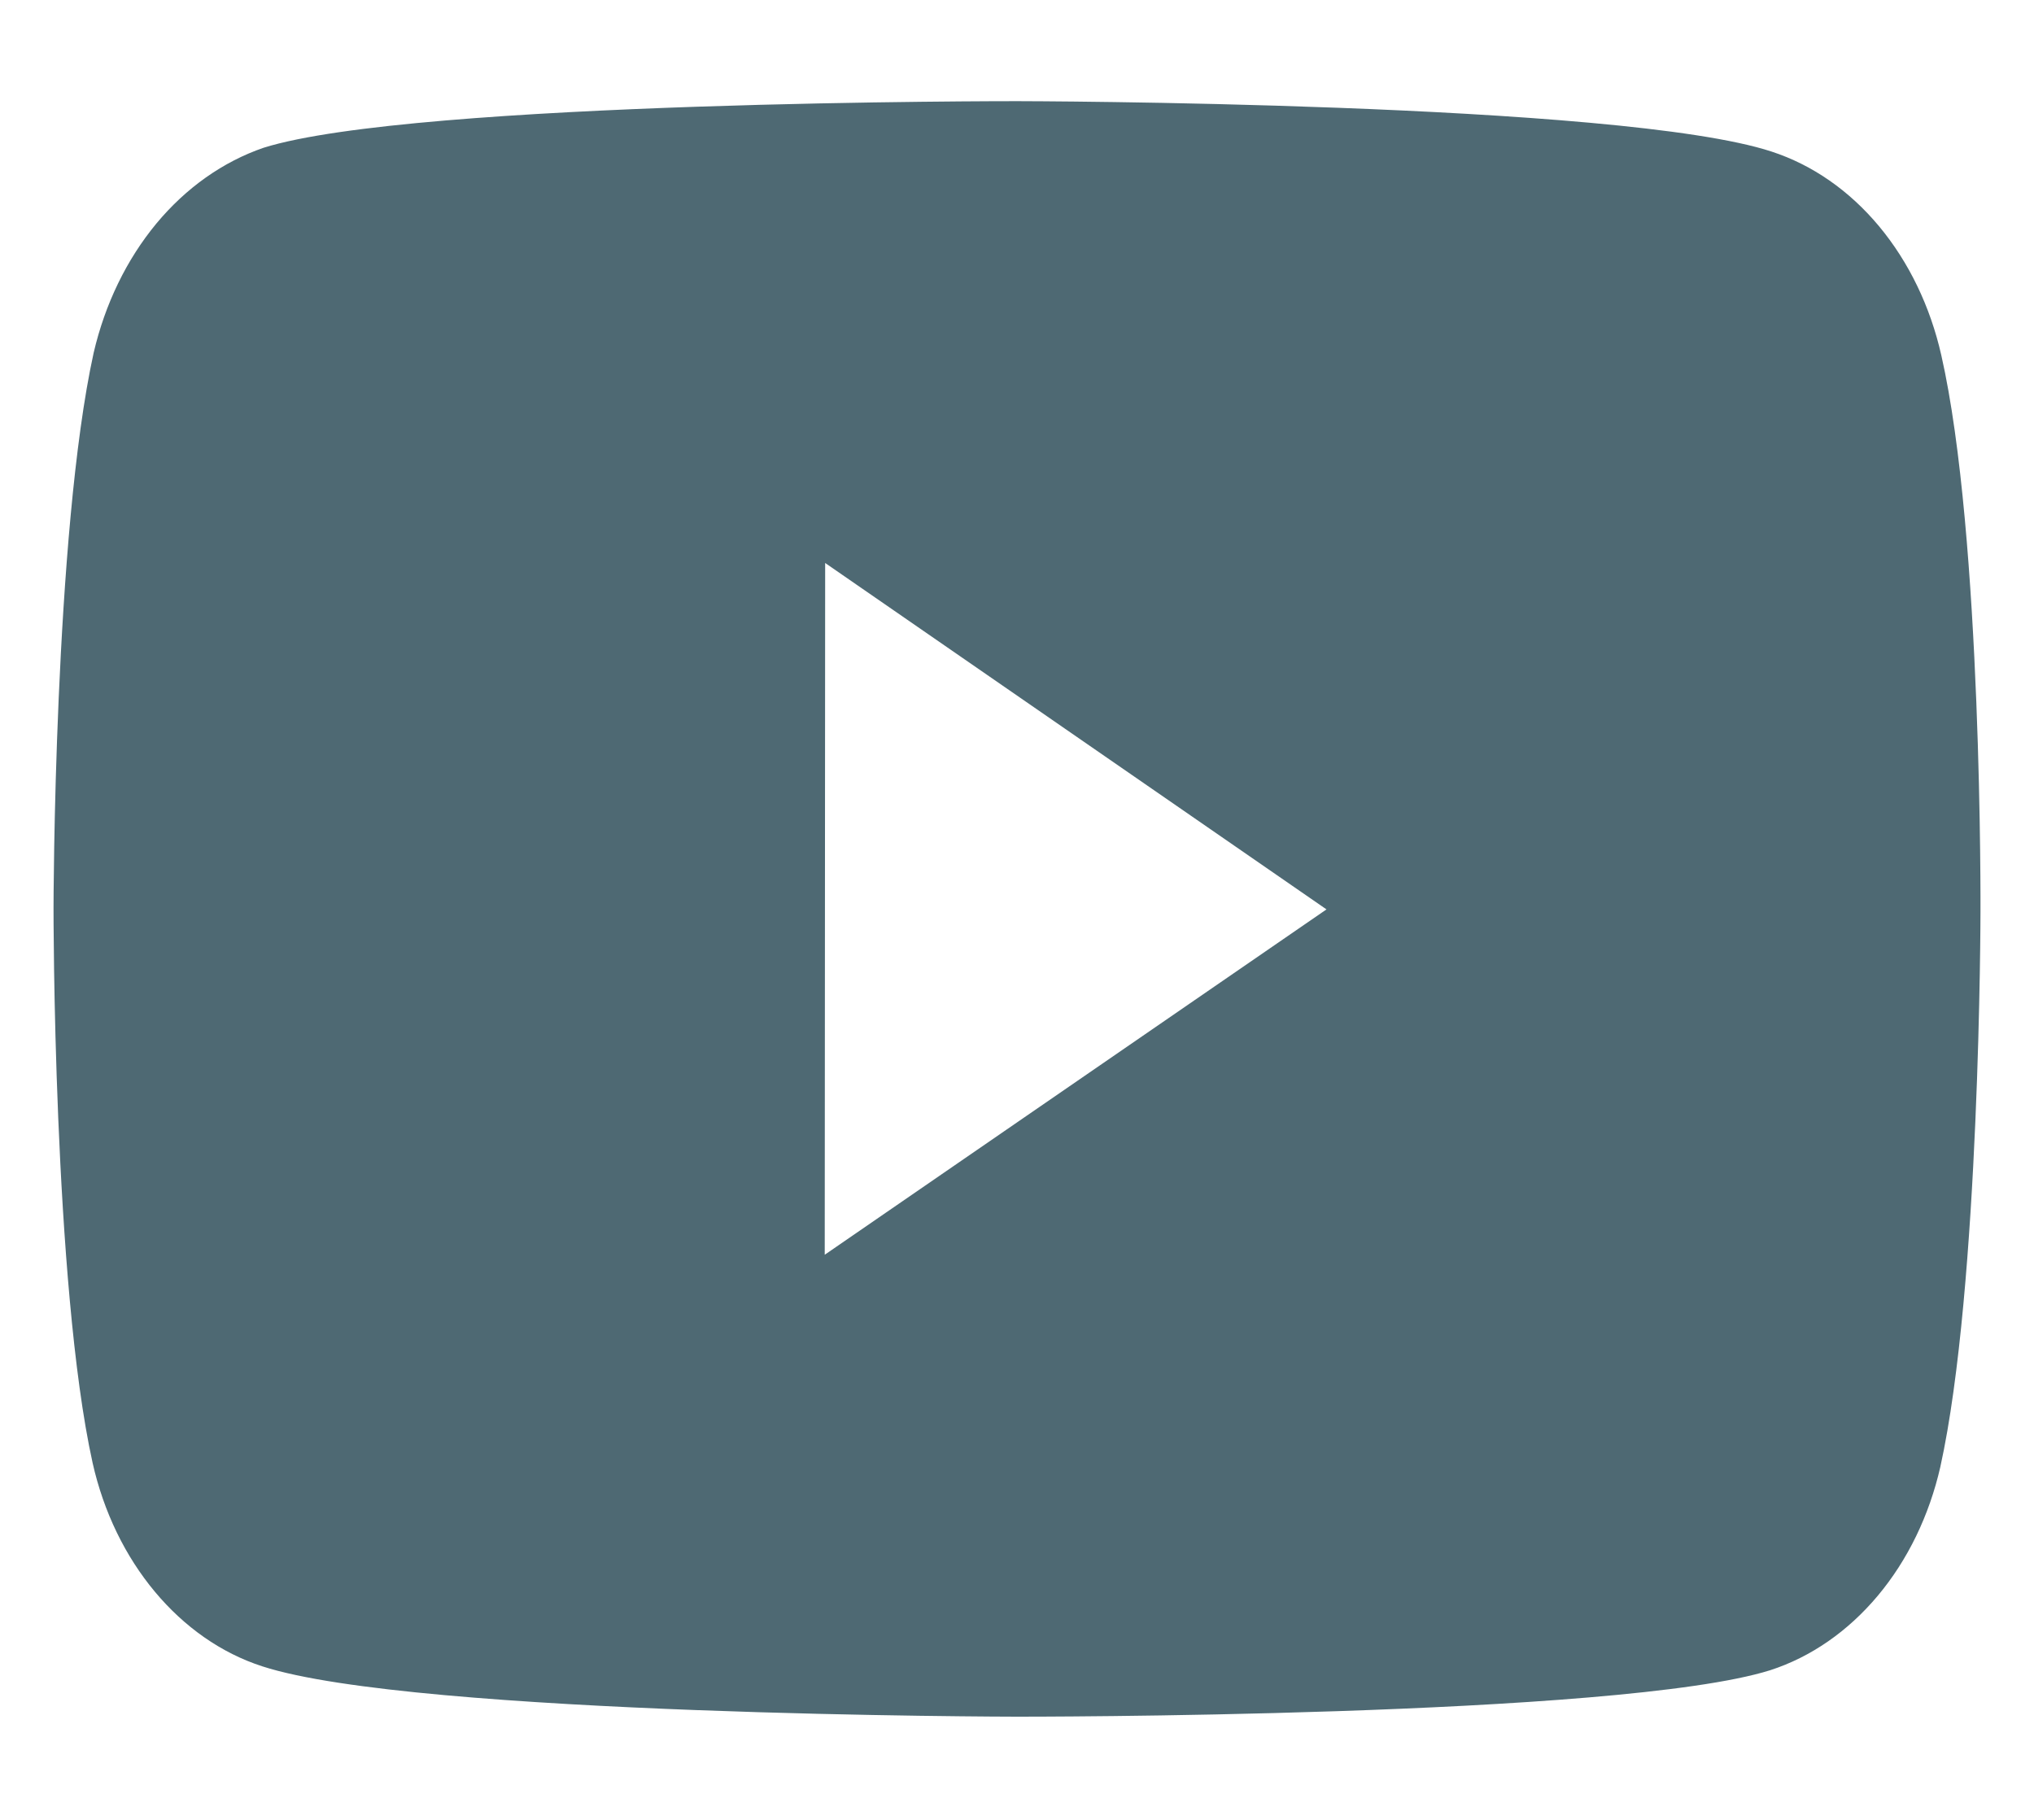 <svg width="19" height="17" viewBox="0 0 19 17" fill="none" xmlns="http://www.w3.org/2000/svg">
<path d="M18.134 3.318C18.031 2.863 17.831 2.448 17.553 2.114C17.275 1.78 16.929 1.54 16.549 1.416C15.141 0.953 9.506 0.945 9.506 0.945C9.506 0.945 3.873 0.938 2.463 1.38C2.084 1.51 1.738 1.754 1.46 2.089C1.182 2.425 0.981 2.84 0.875 3.295C0.504 4.982 0.5 8.48 0.5 8.48C0.5 8.48 0.496 11.995 0.865 13.665C1.072 14.588 1.679 15.317 2.451 15.566C3.874 16.029 9.493 16.036 9.493 16.036C9.493 16.036 15.127 16.044 16.536 15.602C16.916 15.479 17.262 15.239 17.541 14.906C17.82 14.573 18.021 14.158 18.125 13.703C18.497 12.018 18.5 8.521 18.5 8.521C18.5 8.521 18.518 5.005 18.134 3.318ZM7.704 11.721L7.708 5.259L12.391 8.495L7.704 11.721Z" fill="#4E6973"/>
</svg>
